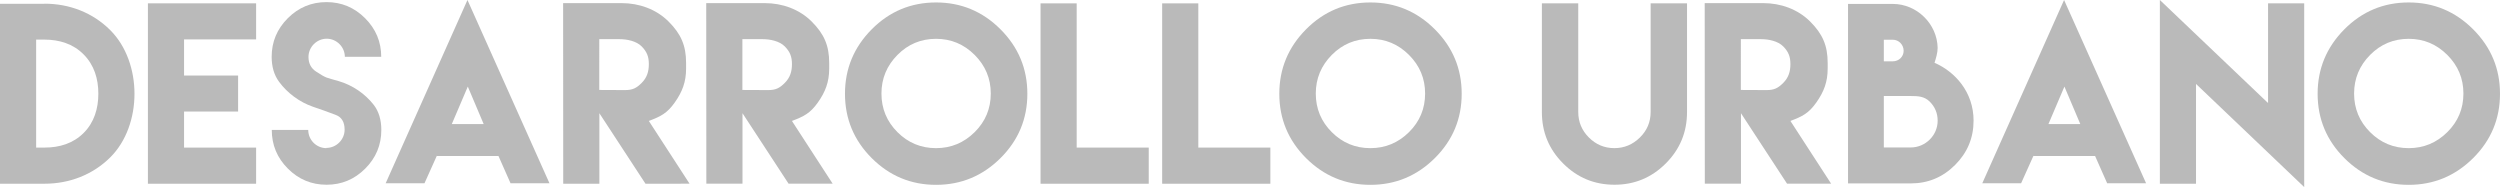 <!-- Generator: Adobe Illustrator 19.2.1, SVG Export Plug-In  -->
<svg version="1.1"
	 xmlns="http://www.w3.org/2000/svg" xmlns:xlink="http://www.w3.org/1999/xlink" xmlns:a="http://ns.adobe.com/AdobeSVGViewerExtensions/3.0/"
	 x="0px" y="0px" width="169.528px" height="12.686px" viewBox="0 0 169.528 12.686"
	 style="enable-background:new 0 0 169.528 12.686;" xml:space="preserve">
<style type="text/css">
	.st0{fill:#BABABA;}
</style>
<defs>
</defs>
<g>
	<path class="st0" d="M3.02,0.25c1.677,0,3.262,0.599,4.461,1.798c2.185,2.185,2.185,6.442,0,8.619
		c-1.199,1.191-2.784,1.791-4.461,1.791H0v-12.2h3.02V0.25z M3.035,10.007c1.002,0,1.927-0.281,2.64-0.994
		C6.388,8.3,6.669,7.36,6.669,6.35c0-1.002-0.281-1.942-1.002-2.663C4.954,2.967,4.014,2.686,3.012,2.686H2.451v7.322h0.577H3.035z"
		/>
	<path class="st0" d="M17.367,0.228v2.443h-4.886v2.451h3.665v2.443h-3.665v2.443h4.886v2.451h-4.886H10.03V0.228H17.367z"/>
	<path class="st0" d="M22.132,10.03c0.675,0,1.237-0.561,1.237-1.237c0-0.524-0.205-0.857-0.622-1.009
		c-0.88-0.326-0.668-0.25-1.525-0.546c-0.903-0.311-1.737-0.926-2.299-1.692c-0.334-0.455-0.501-1.017-0.501-1.692
		c0-1.017,0.364-1.889,1.093-2.618c0.728-0.728,1.601-1.093,2.625-1.093c1.017,0,1.889,0.364,2.618,1.093s1.093,1.601,1.093,2.618
		h-2.466c0-0.668-0.561-1.229-1.229-1.229c-0.675,0-1.237,0.561-1.237,1.237c0,0.44,0.175,0.774,0.531,1.002
		c0.728,0.47,0.645,0.379,1.517,0.637c0.941,0.273,1.791,0.857,2.375,1.608c0.341,0.44,0.516,1.009,0.516,1.7
		c0,1.024-0.364,1.897-1.093,2.625c-0.728,0.728-1.601,1.093-2.618,1.093c-1.024,0-1.897-0.364-2.625-1.093
		c-0.728-0.728-1.093-1.601-1.093-2.625h2.473c0,0.683,0.554,1.237,1.237,1.237L22.132,10.03z"/>
	<path class="st0" d="M29.62,10.569c-0.273,0.622-0.554,1.237-0.835,1.859h-2.633L31.699,0l5.561,12.428h-2.64
		c-0.273-0.615-0.546-1.237-0.819-1.851h-4.165L29.62,10.569z M32.799,8.414l-1.077-2.542l-1.085,2.542H32.799z"/>
	<path class="st0" d="M38.186,0.212h3.976c1.176,0,2.337,0.41,3.179,1.252s1.184,1.631,1.184,2.807v0.379
		c0,0.91-0.258,1.578-0.774,2.307c-0.516,0.728-0.948,0.941-1.753,1.244l2.762,4.256H43.77l-3.126-4.78v4.78h-2.451L38.186,0.212z
		 M42.39,6.108c0.508,0,0.766-0.129,1.123-0.486c0.357-0.357,0.486-0.766,0.486-1.275c0-0.501-0.129-0.835-0.486-1.199
		c-0.357-0.364-0.994-0.493-1.502-0.493h-1.373V6.1L42.39,6.108z"/>
	<path class="st0" d="M47.89,0.212h3.976c1.176,0,2.337,0.41,3.179,1.252c0.842,0.842,1.184,1.631,1.184,2.807v0.379
		c0,0.91-0.258,1.578-0.774,2.307c-0.516,0.728-0.948,0.941-1.753,1.244l2.762,4.256h-2.989l-3.126-4.78v4.78h-2.451L47.89,0.212z
		 M52.094,6.108c0.508,0,0.766-0.129,1.123-0.486c0.357-0.357,0.486-0.766,0.486-1.275c0-0.501-0.129-0.835-0.486-1.199
		c-0.357-0.364-0.994-0.493-1.502-0.493h-1.373V6.1L52.094,6.108z"/>
	<path class="st0" d="M67.845,1.988c1.214,1.214,1.821,2.671,1.821,4.37s-0.607,3.156-1.821,4.363
		c-1.214,1.206-2.671,1.813-4.37,1.813c-1.7,0-3.156-0.607-4.363-1.813c-1.206-1.206-1.813-2.663-1.813-4.363
		s0.607-3.156,1.813-4.37c1.206-1.214,2.663-1.821,4.363-1.821C65.174,0.167,66.631,0.774,67.845,1.988z M60.857,3.725
		c-0.721,0.728-1.085,1.601-1.085,2.618c0,1.024,0.364,1.897,1.085,2.618c0.721,0.721,1.593,1.085,2.618,1.085
		c1.017,0,1.889-0.364,2.618-1.085c0.728-0.721,1.093-1.593,1.093-2.618c0-1.017-0.364-1.889-1.093-2.618
		c-0.728-0.728-1.601-1.093-2.618-1.093C62.45,2.633,61.578,2.997,60.857,3.725z"/>
	<path class="st0" d="M73.011,0.228v9.78h4.886v2.451h-7.337V0.228H73.011z"/>
	<path class="st0" d="M81.259,0.228v9.78h4.886v2.451h-7.337V0.228H81.259z"/>
	<path class="st0" d="M97.298,1.988c1.214,1.214,1.821,2.671,1.821,4.37s-0.607,3.156-1.821,4.363
		c-1.214,1.206-2.671,1.813-4.37,1.813s-3.156-0.607-4.363-1.813s-1.813-2.663-1.813-4.363s0.607-3.156,1.813-4.37
		s2.663-1.821,4.363-1.821S96.084,0.774,97.298,1.988z M90.31,3.725c-0.721,0.728-1.085,1.601-1.085,2.618
		c0,1.024,0.364,1.897,1.085,2.618s1.593,1.085,2.618,1.085c1.017,0,1.889-0.364,2.618-1.085c0.728-0.721,1.093-1.593,1.093-2.618
		c0-1.017-0.364-1.889-1.093-2.618c-0.728-0.728-1.601-1.093-2.618-1.093C91.903,2.633,91.031,2.997,90.31,3.725z"/>
	<path class="st0" d="M114.399,0.228v4.916v2.458c0,1.358-0.478,2.519-1.442,3.483s-2.124,1.442-3.475,1.442
		c-1.358,0-2.519-0.478-3.483-1.442s-1.442-2.124-1.442-3.483V5.144V0.228h2.466v4.916v2.2v0.25c0,0.675,0.243,1.252,0.721,1.73
		s1.055,0.721,1.73,0.721c0.668,0,1.244-0.243,1.73-0.721c0.486-0.478,0.728-1.055,0.728-1.73v-0.25v-2.2V0.228H114.399z"/>
	<path class="st0" d="M115.598,0.212h3.976c1.176,0,2.337,0.41,3.179,1.252s1.184,1.631,1.184,2.807v0.379
		c0,0.91-0.258,1.578-0.774,2.307s-0.948,0.941-1.753,1.244l2.762,4.256h-2.989l-3.126-4.78v4.78h-2.451L115.598,0.212z
		 M119.801,6.108c0.508,0,0.766-0.129,1.123-0.486c0.357-0.357,0.486-0.766,0.486-1.275c0-0.501-0.129-0.835-0.486-1.199
		c-0.357-0.364-0.994-0.493-1.502-0.493h-1.373V6.1L119.801,6.108z"/>
	<path class="st0" d="M128.352,0.266c1.639,0,3.012,1.358,3.042,2.982c0,0.326-0.114,0.706-0.212,1.009
		c1.396,0.607,2.648,1.988,2.648,3.923c0,1.168-0.417,2.17-1.252,3.005c-0.835,0.835-1.836,1.252-3.005,1.252h-4.256V0.266h3.042
		H128.352z M128.352,4.158c0.41,0,0.736-0.311,0.736-0.713c0-0.41-0.326-0.751-0.736-0.751h-0.607v1.464H128.352z M131.395,8.187
		c0-0.508-0.182-0.941-0.539-1.297c-0.357-0.357-0.789-0.379-1.29-0.379h-1.821V10h1.821C130.568,10,131.395,9.18,131.395,8.187z"/>
	<path class="st0" d="M137.889,10.569c-0.273,0.622-0.554,1.237-0.835,1.859h-2.633L139.968,0l5.561,12.428h-2.64
		c-0.273-0.615-0.546-1.237-0.819-1.851h-4.165L137.889,10.569z M141.068,8.414l-1.077-2.542l-1.085,2.542H141.068z"/>
	<path class="st0" d="M153.8,6.988v-6.76h2.451v12.458l-7.337-6.995v6.768h-2.451V0L153.8,6.988z"/>
	<path class="st0" d="M167.707,1.988c1.214,1.214,1.821,2.671,1.821,4.37s-0.607,3.156-1.821,4.363
		c-1.214,1.206-2.671,1.813-4.37,1.813c-1.7,0-3.156-0.607-4.363-1.813s-1.813-2.663-1.813-4.363s0.607-3.156,1.813-4.37
		s2.663-1.821,4.363-1.821C165.036,0.167,166.493,0.774,167.707,1.988z M160.719,3.725c-0.721,0.728-1.085,1.601-1.085,2.618
		c0,1.024,0.364,1.897,1.085,2.618s1.593,1.085,2.618,1.085c1.017,0,1.889-0.364,2.618-1.085c0.728-0.721,1.093-1.593,1.093-2.618
		c0-1.017-0.364-1.889-1.093-2.618c-0.728-0.728-1.601-1.093-2.618-1.093C162.312,2.633,161.44,2.997,160.719,3.725z"/>
</g>
</svg>
